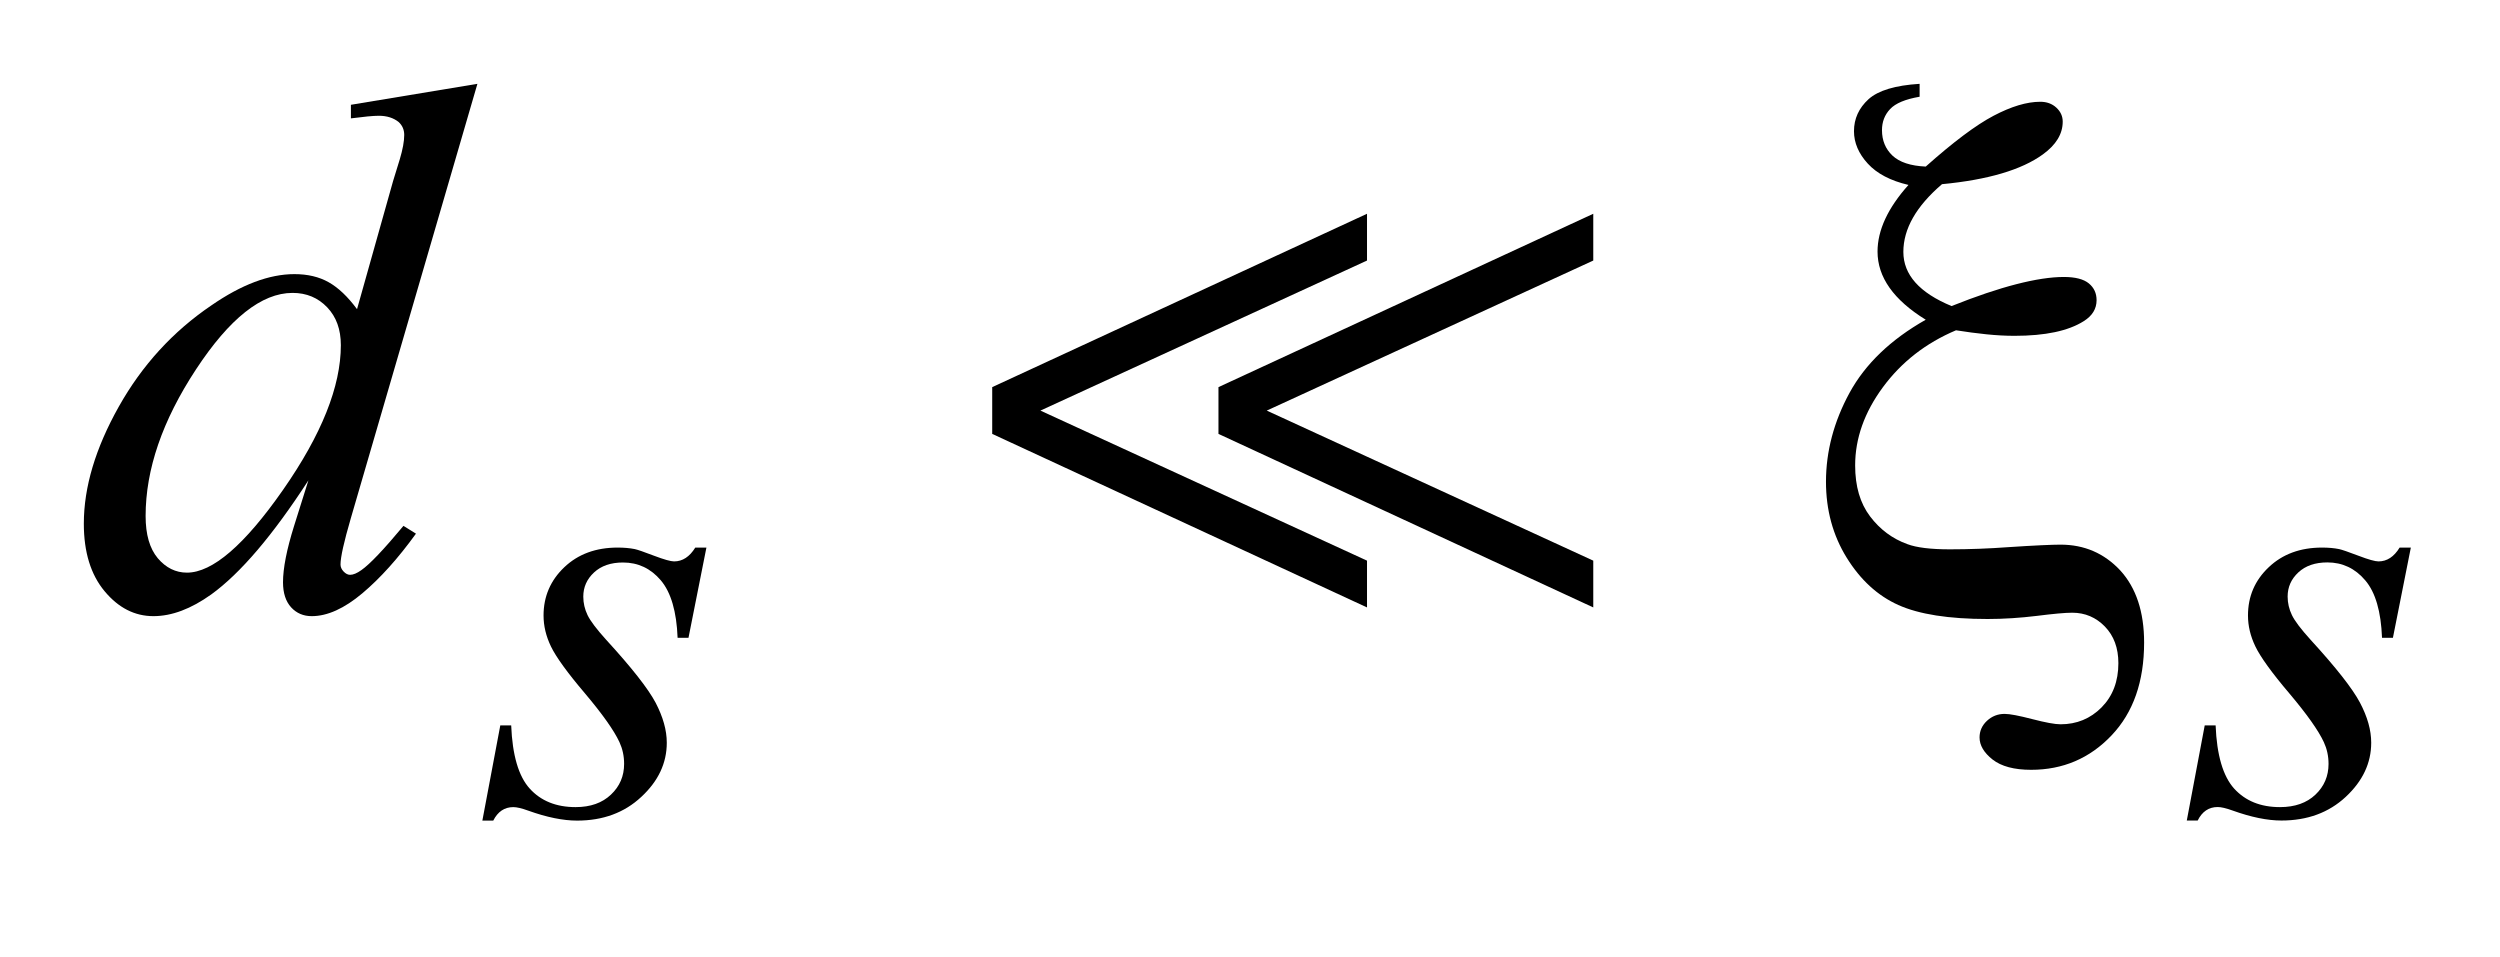 <?xml version="1.0" encoding="UTF-8"?>
<!DOCTYPE svg PUBLIC '-//W3C//DTD SVG 1.0//EN'
          'http://www.w3.org/TR/2001/REC-SVG-20010904/DTD/svg10.dtd'>
<svg stroke-dasharray="none" shape-rendering="auto" xmlns="http://www.w3.org/2000/svg" font-family="'Dialog'" text-rendering="auto" width="47" fill-opacity="1" color-interpolation="auto" color-rendering="auto" preserveAspectRatio="xMidYMid meet" font-size="12px" viewBox="0 0 47 18" fill="black" xmlns:xlink="http://www.w3.org/1999/xlink" stroke="black" image-rendering="auto" stroke-miterlimit="10" stroke-linecap="square" stroke-linejoin="miter" font-style="normal" stroke-width="1" height="18" stroke-dashoffset="0" font-weight="normal" stroke-opacity="1"
><!--Generated by the Batik Graphics2D SVG Generator--><defs id="genericDefs"
  /><g
  ><defs id="defs1"
    ><clipPath clipPathUnits="userSpaceOnUse" id="clipPath1"
      ><path d="M-1 -1 L28.759 -1 L28.759 9.789 L-1 9.789 L-1 -1 Z"
      /></clipPath
      ><clipPath clipPathUnits="userSpaceOnUse" id="clipPath2"
      ><path d="M-0 -0 L-0 8.789 L27.759 8.789 L27.759 -0 Z"
      /></clipPath
    ></defs
    ><g transform="scale(1.576,1.576) translate(1,1)"
    ><path d="M7.427 5.531 L7.213 6.608 L7.083 6.608 C7.071 6.295 7.004 6.066 6.883 5.923 C6.762 5.78 6.611 5.71 6.431 5.71 C6.286 5.71 6.171 5.75 6.086 5.829 C6 5.909 5.958 6.005 5.958 6.117 C5.958 6.194 5.975 6.267 6.009 6.338 C6.043 6.408 6.117 6.506 6.232 6.633 C6.536 6.965 6.732 7.215 6.821 7.383 C6.909 7.552 6.954 7.71 6.954 7.86 C6.954 8.103 6.853 8.318 6.65 8.506 C6.448 8.695 6.192 8.789 5.884 8.789 C5.716 8.789 5.521 8.749 5.301 8.67 C5.224 8.642 5.165 8.628 5.123 8.628 C5.018 8.628 4.938 8.682 4.884 8.789 L4.754 8.789 L4.968 7.653 L5.098 7.653 C5.112 8.009 5.186 8.26 5.319 8.407 C5.452 8.554 5.635 8.628 5.866 8.628 C6.044 8.628 6.184 8.578 6.288 8.479 C6.393 8.38 6.445 8.258 6.445 8.112 C6.445 8.018 6.426 7.932 6.389 7.852 C6.324 7.712 6.186 7.518 5.977 7.27 C5.767 7.023 5.633 6.837 5.573 6.713 C5.513 6.589 5.484 6.466 5.484 6.342 C5.484 6.115 5.567 5.923 5.731 5.767 C5.896 5.61 6.108 5.532 6.368 5.532 C6.443 5.532 6.511 5.538 6.572 5.55 C6.605 5.557 6.681 5.583 6.801 5.629 C6.922 5.675 7.002 5.697 7.041 5.697 C7.142 5.697 7.226 5.642 7.294 5.532 L7.427 5.532 Z" stroke="none" clip-path="url(#clipPath2)"
    /></g
    ><g transform="matrix(1.576,0,0,1.576,1.576,1.576)"
    ><path d="M27.759 5.531 L27.545 6.608 L27.415 6.608 C27.403 6.295 27.337 6.066 27.215 5.923 C27.094 5.78 26.943 5.709 26.763 5.709 C26.617 5.709 26.502 5.749 26.417 5.828 C26.331 5.908 26.289 6.004 26.289 6.116 C26.289 6.193 26.306 6.266 26.34 6.337 C26.374 6.408 26.448 6.505 26.563 6.632 C26.867 6.964 27.063 7.214 27.152 7.382 C27.241 7.551 27.286 7.709 27.286 7.86 C27.286 8.103 27.184 8.318 26.982 8.506 C26.78 8.694 26.524 8.788 26.215 8.788 C26.047 8.788 25.853 8.748 25.633 8.669 C25.556 8.641 25.496 8.627 25.454 8.627 C25.349 8.627 25.269 8.681 25.216 8.788 L25.086 8.788 L25.3 7.653 L25.43 7.653 C25.444 8.008 25.518 8.259 25.651 8.407 C25.785 8.554 25.966 8.628 26.198 8.628 C26.376 8.628 26.517 8.578 26.621 8.479 C26.725 8.38 26.777 8.258 26.777 8.113 C26.777 8.019 26.758 7.933 26.721 7.853 C26.656 7.713 26.518 7.519 26.309 7.271 C26.099 7.024 25.965 6.837 25.905 6.713 C25.845 6.589 25.816 6.466 25.816 6.342 C25.816 6.115 25.898 5.923 26.063 5.767 C26.228 5.61 26.44 5.532 26.7 5.532 C26.775 5.532 26.843 5.538 26.903 5.55 C26.936 5.557 27.012 5.583 27.133 5.629 C27.253 5.675 27.333 5.697 27.373 5.697 C27.474 5.697 27.558 5.642 27.625 5.532 L27.759 5.532 Z" stroke="none" clip-path="url(#clipPath2)"
    /></g
    ><g transform="matrix(1.576,0,0,1.576,1.576,1.576)"
    ><path d="M4.695 0 L3.185 5.182 C3.103 5.463 3.062 5.646 3.062 5.734 C3.062 5.763 3.074 5.792 3.099 5.818 C3.124 5.844 3.15 5.857 3.176 5.857 C3.214 5.857 3.259 5.838 3.312 5.8 C3.412 5.73 3.579 5.554 3.813 5.273 L3.962 5.366 C3.751 5.658 3.538 5.896 3.323 6.077 C3.108 6.258 2.906 6.35 2.719 6.35 C2.619 6.35 2.537 6.315 2.473 6.245 C2.409 6.175 2.376 6.075 2.376 5.946 C2.376 5.779 2.42 5.555 2.508 5.274 L2.679 4.73 C2.255 5.385 1.868 5.839 1.52 6.091 C1.279 6.263 1.05 6.35 0.83 6.35 C0.607 6.35 0.413 6.251 0.248 6.053 C0.083 5.855 0 5.587 0 5.247 C0 4.811 0.139 4.346 0.417 3.851 C0.695 3.356 1.063 2.954 1.52 2.644 C1.88 2.395 2.211 2.27 2.512 2.27 C2.67 2.27 2.806 2.302 2.921 2.367 C3.036 2.432 3.148 2.538 3.259 2.688 L3.689 1.16 C3.722 1.051 3.748 0.965 3.769 0.9 C3.804 0.783 3.822 0.686 3.822 0.61 C3.822 0.548 3.8 0.497 3.756 0.456 C3.694 0.406 3.615 0.381 3.519 0.381 C3.452 0.381 3.34 0.392 3.186 0.412 L3.186 0.25 L4.695 0 ZM3.066 3.118 C3.066 2.93 3.012 2.78 2.903 2.666 C2.794 2.552 2.657 2.494 2.49 2.494 C2.121 2.494 1.737 2.799 1.337 3.408 C0.937 4.017 0.737 4.599 0.737 5.156 C0.737 5.376 0.785 5.543 0.882 5.659 C0.979 5.773 1.095 5.831 1.23 5.831 C1.534 5.831 1.917 5.502 2.376 4.844 C2.836 4.185 3.066 3.609 3.066 3.118 Z" stroke="none" clip-path="url(#clipPath2)"
    /></g
    ><g transform="matrix(1.576,0,0,1.576,1.576,1.576)"
    ><path d="M21.899 0 L21.899 0.154 C21.729 0.183 21.612 0.232 21.547 0.301 C21.482 0.37 21.45 0.454 21.45 0.553 C21.45 0.676 21.492 0.777 21.575 0.856 C21.659 0.935 21.791 0.979 21.972 0.987 C22.3 0.695 22.57 0.492 22.781 0.381 C22.992 0.27 23.177 0.214 23.339 0.214 C23.415 0.214 23.479 0.237 23.53 0.284 C23.581 0.331 23.606 0.387 23.606 0.451 C23.606 0.597 23.527 0.728 23.369 0.842 C23.115 1.026 22.714 1.145 22.166 1.197 C21.858 1.461 21.705 1.73 21.705 2.005 C21.705 2.277 21.896 2.492 22.28 2.651 C22.573 2.534 22.831 2.447 23.053 2.39 C23.275 2.333 23.464 2.304 23.619 2.304 C23.757 2.304 23.856 2.33 23.918 2.381 C23.98 2.432 24.01 2.499 24.01 2.581 C24.01 2.684 23.959 2.767 23.857 2.831 C23.672 2.948 23.397 3.006 23.031 3.006 C22.926 3.006 22.814 3 22.697 2.988 C22.58 2.976 22.459 2.96 22.333 2.94 C21.973 3.092 21.683 3.318 21.461 3.619 C21.24 3.919 21.13 4.23 21.13 4.552 C21.13 4.801 21.189 5.003 21.308 5.16 C21.426 5.316 21.575 5.427 21.753 5.491 C21.861 5.532 22.03 5.553 22.259 5.553 C22.492 5.553 22.726 5.544 22.957 5.527 C23.273 5.506 23.48 5.497 23.58 5.497 C23.864 5.497 24.101 5.6 24.292 5.804 C24.482 6.012 24.577 6.299 24.577 6.665 C24.577 7.13 24.448 7.5 24.188 7.773 C23.929 8.046 23.609 8.183 23.229 8.183 C23.027 8.183 22.874 8.142 22.77 8.061 C22.666 7.979 22.614 7.891 22.614 7.797 C22.614 7.721 22.643 7.654 22.702 7.599 C22.761 7.544 22.831 7.516 22.913 7.516 C22.975 7.516 23.084 7.537 23.242 7.578 C23.4 7.619 23.513 7.64 23.58 7.64 C23.773 7.64 23.936 7.573 24.07 7.438 C24.203 7.303 24.27 7.127 24.27 6.911 C24.27 6.73 24.216 6.584 24.109 6.474 C24.003 6.365 23.873 6.309 23.72 6.309 C23.635 6.309 23.494 6.322 23.296 6.347 C23.099 6.371 22.903 6.384 22.71 6.384 C22.247 6.384 21.892 6.328 21.645 6.217 C21.398 6.106 21.192 5.917 21.028 5.651 C20.864 5.385 20.782 5.083 20.782 4.747 C20.782 4.384 20.876 4.03 21.063 3.686 C21.251 3.342 21.553 3.051 21.972 2.814 C21.588 2.577 21.397 2.306 21.397 2.001 C21.397 1.746 21.52 1.481 21.766 1.206 C21.552 1.156 21.39 1.071 21.281 0.952 C21.171 0.832 21.116 0.703 21.116 0.565 C21.116 0.416 21.174 0.289 21.29 0.183 C21.406 0.079 21.609 0.018 21.899 0 Z" stroke="none" clip-path="url(#clipPath2)"
    /></g
    ><g transform="matrix(1.576,0,0,1.576,1.576,1.576)"
    ><path d="M10.836 4.176 L10.836 3.618 L15.307 1.55 L15.307 2.108 L11.411 3.898 L15.307 5.688 L15.307 6.246 L10.836 4.176 ZM13.535 4.176 L13.535 3.618 L18.006 1.55 L18.006 2.108 L14.111 3.898 L18.006 5.688 L18.006 6.246 L13.535 4.176 Z" stroke="none" clip-path="url(#clipPath2)"
    /></g
  ></g
></svg
>
